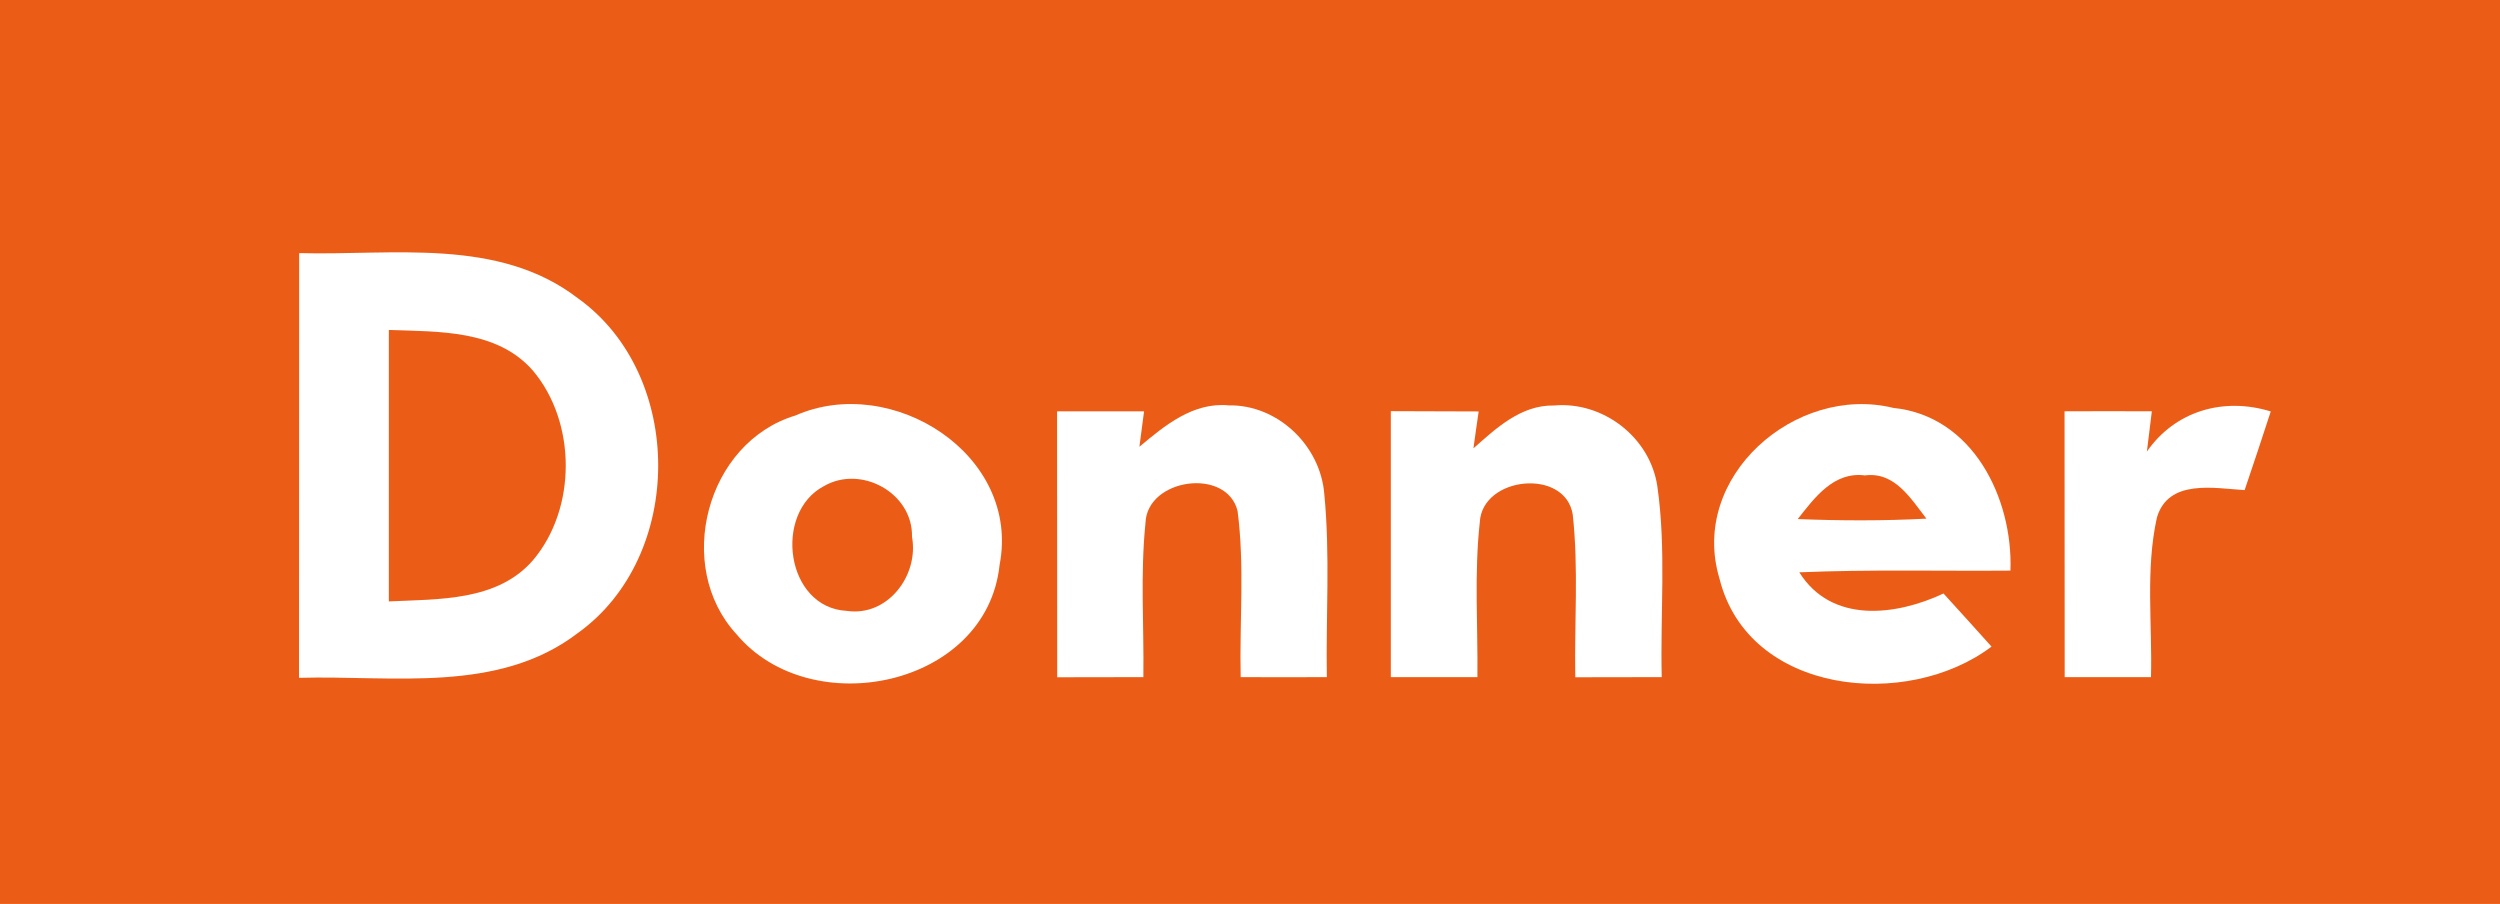 <?xml version="1.0" encoding="UTF-8" ?>
<!DOCTYPE svg PUBLIC "-//W3C//DTD SVG 1.1//EN" "http://www.w3.org/Graphics/SVG/1.1/DTD/svg11.dtd">
<svg width="177pt" height="64pt" viewBox="0 0 177 64" version="1.1" xmlns="http://www.w3.org/2000/svg">
<path fill="#eb5d17" d=" M 0.00 0.00 L 177.00 0.00 L 177.00 64.00 L 0.00 64.00 L 0.00 0.00 Z" />
<path fill="#ffffff" d=" M 21.18 17.92 C 27.79 18.10 35.28 16.78 40.92 21.12 C 48.50 26.55 48.49 39.39 40.91 44.82 C 35.26 49.14 27.78 47.80 21.17 47.99 C 21.18 37.97 21.17 27.95 21.18 17.92 Z" />
<path fill="#eb5d17" d=" M 27.53 23.36 C 31.05 23.49 35.19 23.33 37.73 26.24 C 40.82 29.91 40.84 36.00 37.73 39.67 C 35.20 42.58 31.05 42.41 27.53 42.58 C 27.53 36.18 27.53 29.77 27.53 23.36 Z" />
<path fill="#ffffff" d=" M 56.31 29.42 C 63.15 26.40 72.29 32.20 70.77 40.00 C 69.86 48.64 57.41 51.18 52.15 44.91 C 47.70 40.09 50.00 31.32 56.31 29.42 Z" />
<path fill="#ffffff" d=" M 74.84 29.12 C 76.90 29.12 78.95 29.12 81.00 29.12 C 80.92 29.75 80.75 31.01 80.67 31.63 C 82.46 30.13 84.47 28.46 86.99 28.70 C 90.47 28.64 93.49 31.55 93.76 34.98 C 94.18 39.28 93.87 43.62 93.94 47.94 C 91.90 47.95 89.87 47.95 87.84 47.94 C 87.75 44.03 88.13 40.08 87.62 36.18 C 86.86 33.07 81.20 33.86 81.10 37.03 C 80.73 40.65 81.00 44.31 80.95 47.94 C 78.92 47.95 76.88 47.95 74.85 47.95 C 74.84 41.67 74.85 35.39 74.84 29.12 Z" />
<path fill="#ffffff" d=" M 98.47 29.11 C 100.54 29.11 102.61 29.12 104.69 29.13 C 104.59 29.78 104.41 31.09 104.32 31.74 C 105.94 30.31 107.68 28.67 110.01 28.71 C 113.49 28.39 116.83 30.96 117.34 34.43 C 117.98 38.90 117.54 43.44 117.65 47.94 C 115.61 47.94 113.57 47.95 111.53 47.95 C 111.46 44.11 111.77 40.26 111.35 36.43 C 110.82 33.12 104.94 33.72 104.77 36.97 C 104.37 40.61 104.64 44.28 104.60 47.94 C 102.55 47.94 100.51 47.94 98.47 47.94 C 98.47 41.67 98.47 35.39 98.47 29.11 Z" />
<path fill="#ffffff" d=" M 121.74 40.97 C 119.57 33.77 127.12 27.18 134.05 28.88 C 139.67 29.45 142.52 35.26 142.34 40.40 C 137.35 40.44 132.37 40.31 127.39 40.52 C 129.67 44.16 134.20 43.61 137.60 42.02 C 138.74 43.27 139.87 44.52 141.00 45.78 C 135.00 50.31 123.78 49.17 121.74 40.97 Z" />
<path fill="#ffffff" d=" M 146.17 29.12 C 148.23 29.11 150.29 29.11 152.35 29.12 C 152.26 29.83 152.09 31.25 152.00 31.97 C 154.00 29.09 157.43 28.10 160.77 29.13 C 160.17 31.00 159.54 32.85 158.92 34.70 C 156.76 34.57 153.52 33.89 152.71 36.64 C 151.89 40.34 152.39 44.18 152.29 47.94 C 150.25 47.94 148.21 47.94 146.18 47.94 C 146.18 41.67 146.18 35.39 146.17 29.12 Z" />
<path fill="#eb5d17" d=" M 58.33 34.42 C 60.96 32.89 64.64 34.90 64.57 38.01 C 65.07 40.72 62.86 43.68 59.95 43.25 C 55.61 43.02 54.75 36.30 58.33 34.42 Z" />
<path fill="#eb5d17" d=" M 127.28 36.75 C 128.47 35.24 129.83 33.37 132.04 33.66 C 134.15 33.38 135.29 35.31 136.39 36.72 C 133.36 36.88 130.32 36.87 127.28 36.75 Z" />
</svg>
